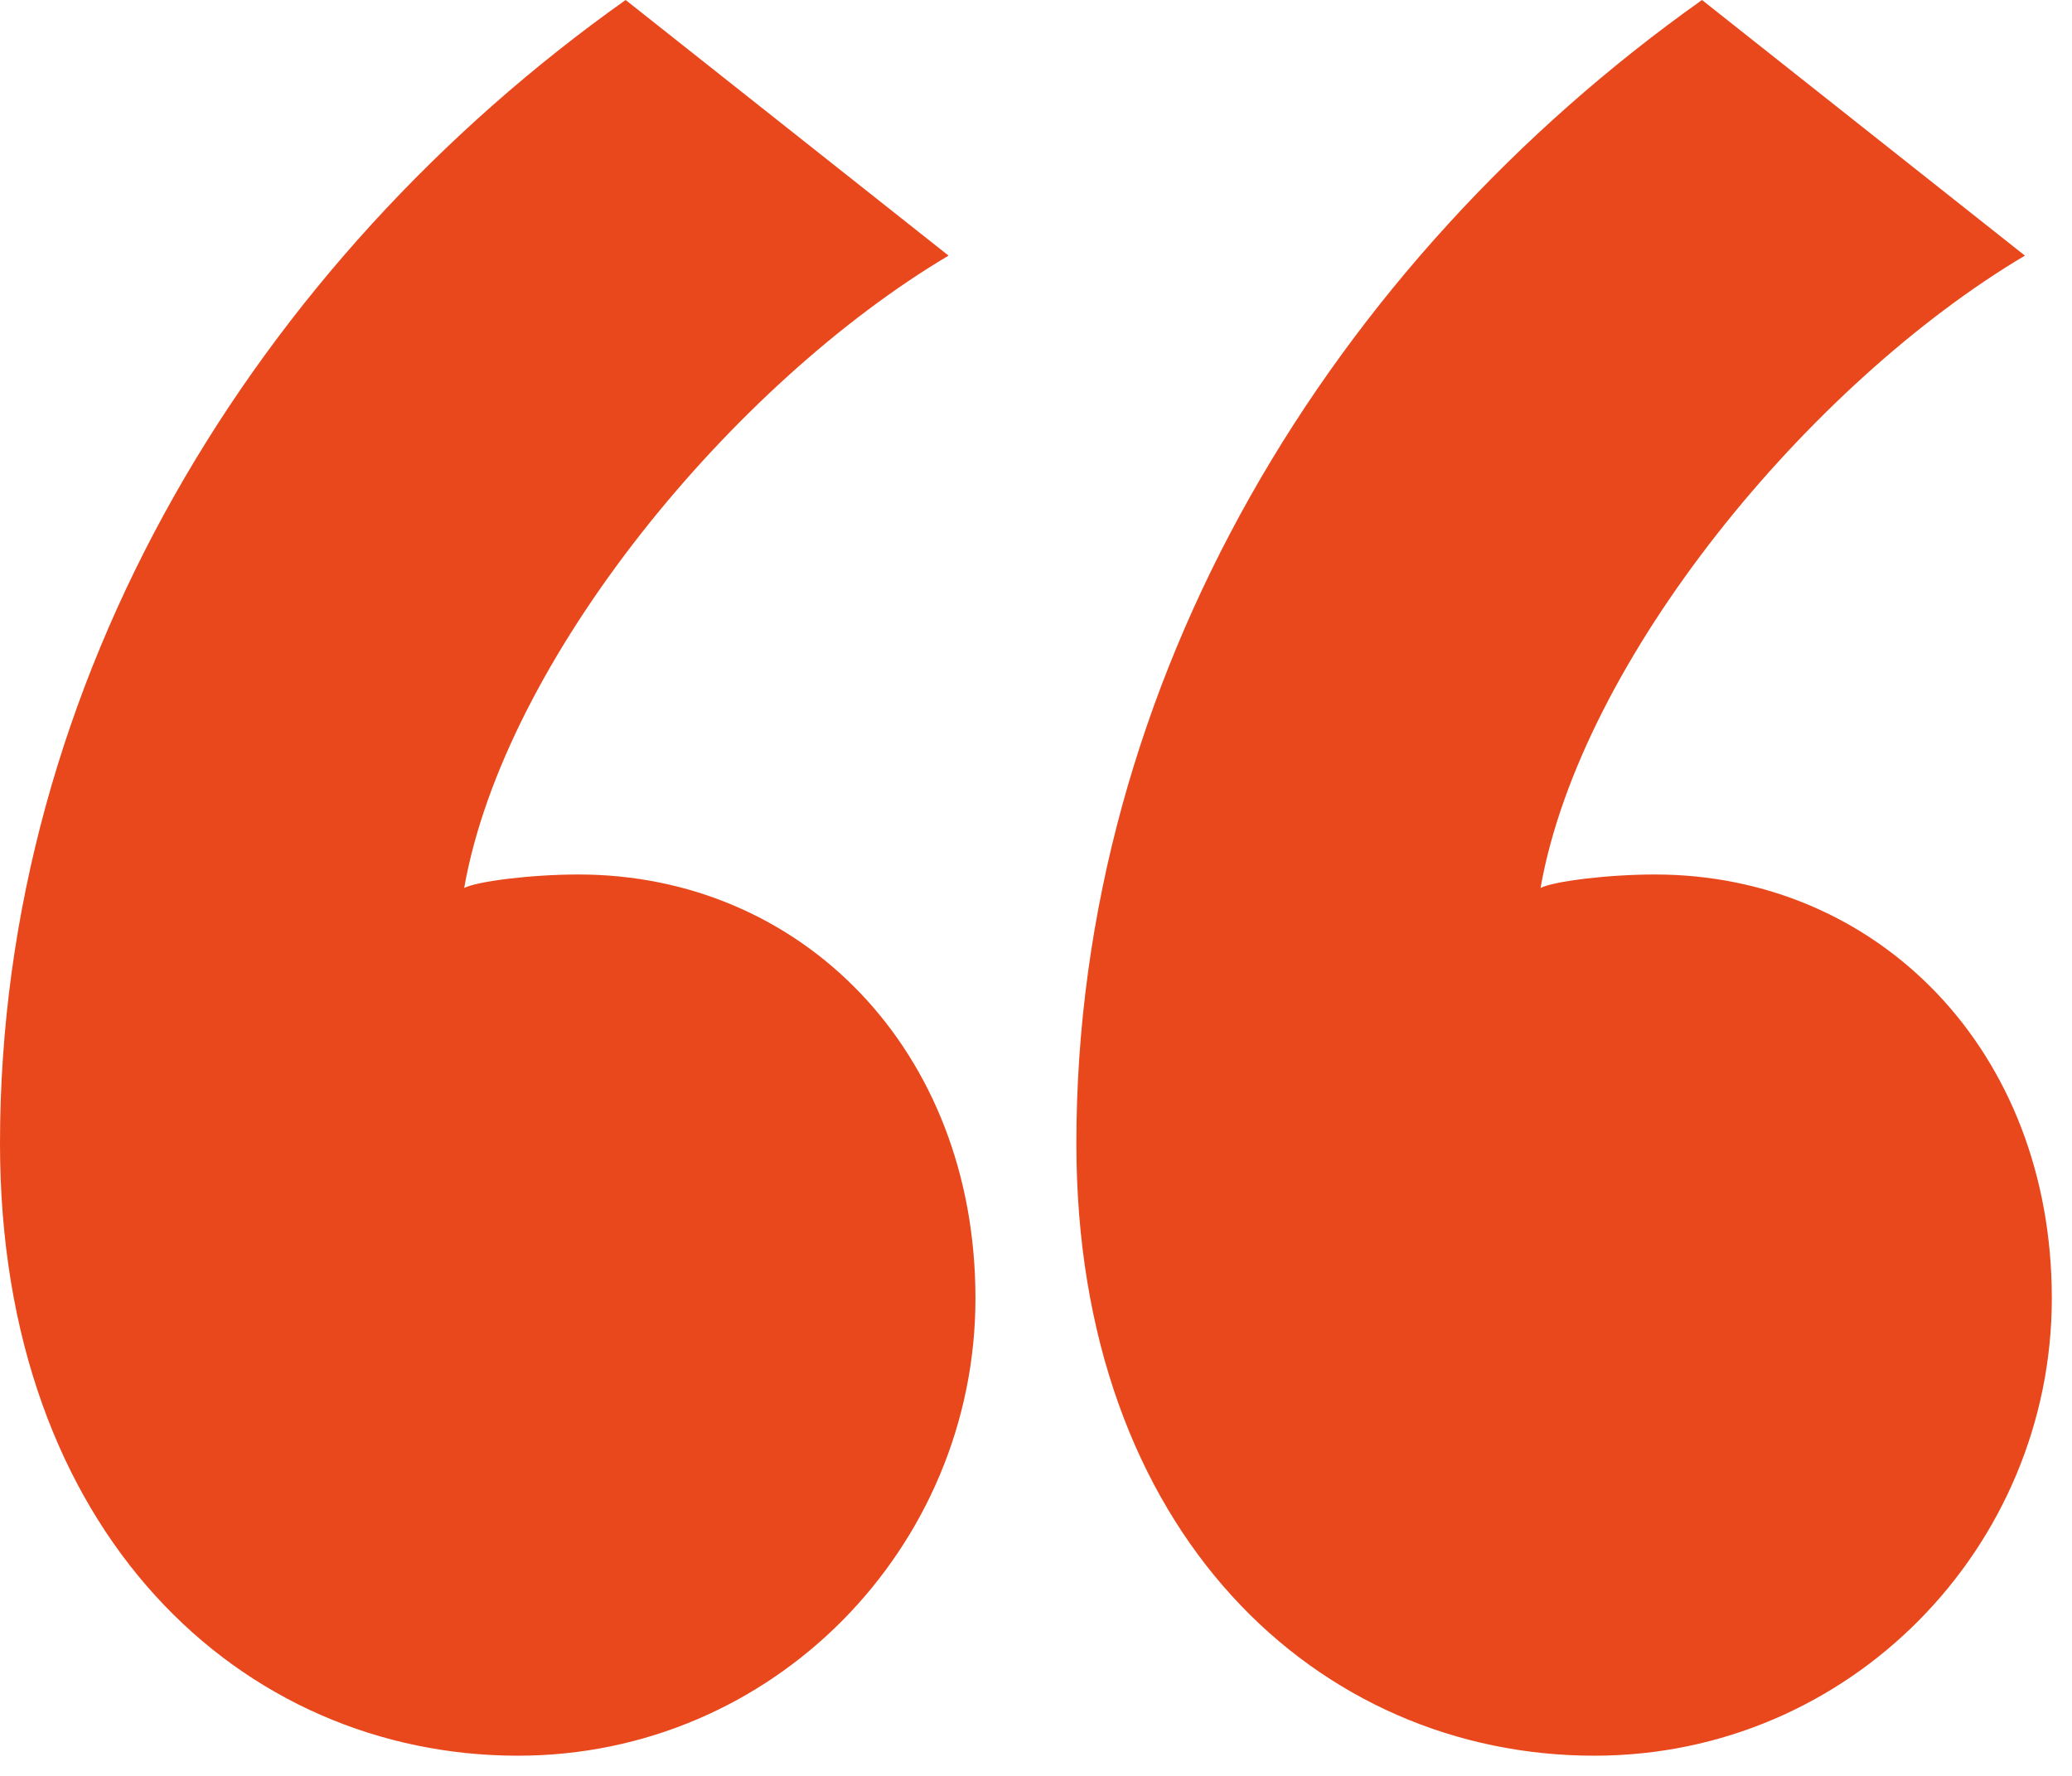<svg width="77" height="66" viewBox="0 0 77 66" fill="none" xmlns="http://www.w3.org/2000/svg">
<path d="M0 42.5C0 25.25 9.5 9.75 23.25 0L35.25 9.5C27.25 14.25 18.75 24.5 17.25 33C17.75 32.75 19.75 32.5 21.5 32.5C29.75 32.5 36.25 39 36.25 48.25C36.25 57.5 28.75 65.25 19.25 65.25C9 65.25 0 57 0 42.5Z" fill="#E9481C"/>
<path d="M40 42.5C40 25.25 49.5 9.75 63.25 0L75.25 9.5C67.25 14.25 58.75 24.5 57.25 33C57.75 32.75 59.75 32.5 61.5 32.5C69.75 32.5 76.25 39 76.25 48.25C76.25 57.5 68.75 65.25 59.25 65.25C49 65.25 40 57 40 42.5Z" fill="#E9481C"/>
</svg>
